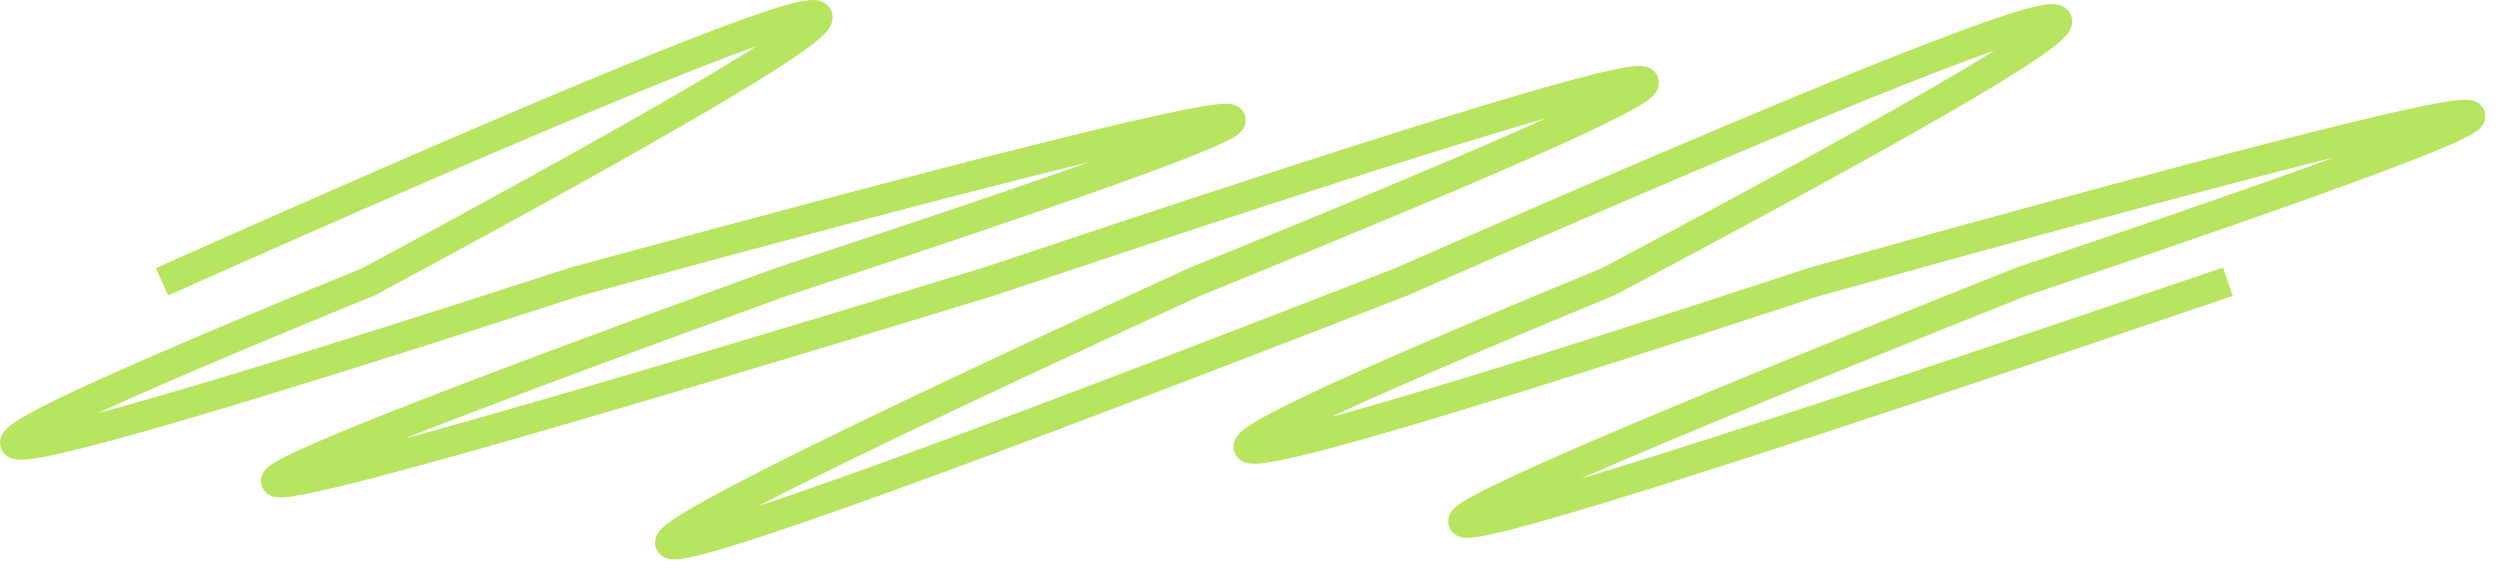 <?xml version="1.0" encoding="UTF-8"?> <svg xmlns="http://www.w3.org/2000/svg" width="167" height="38" viewBox="0 0 167 38" fill="none"> <path d="M10.825 18.82C64.185 -4.94 68.785 -4.94 24.625 18.82C-10.948 33.34 -6.348 33.34 38.425 18.82C91.785 4.3 96.385 4.3 52.225 18.82C2.956 36.7 7.556 36.7 66.025 18.82C119.385 0.94 123.985 0.94 79.825 18.82C28.848 42.22 33.448 42.22 93.625 18.82C146.985 -4.58 151.585 -4.58 107.425 18.82C71.304 33.7 75.904 33.7 121.225 18.82C174.585 3.94 179.185 3.94 135.025 18.82C81.072 40.3 85.671 40.3 148.825 18.82" stroke="#B6E45E" stroke-width="2"></path> </svg> 
